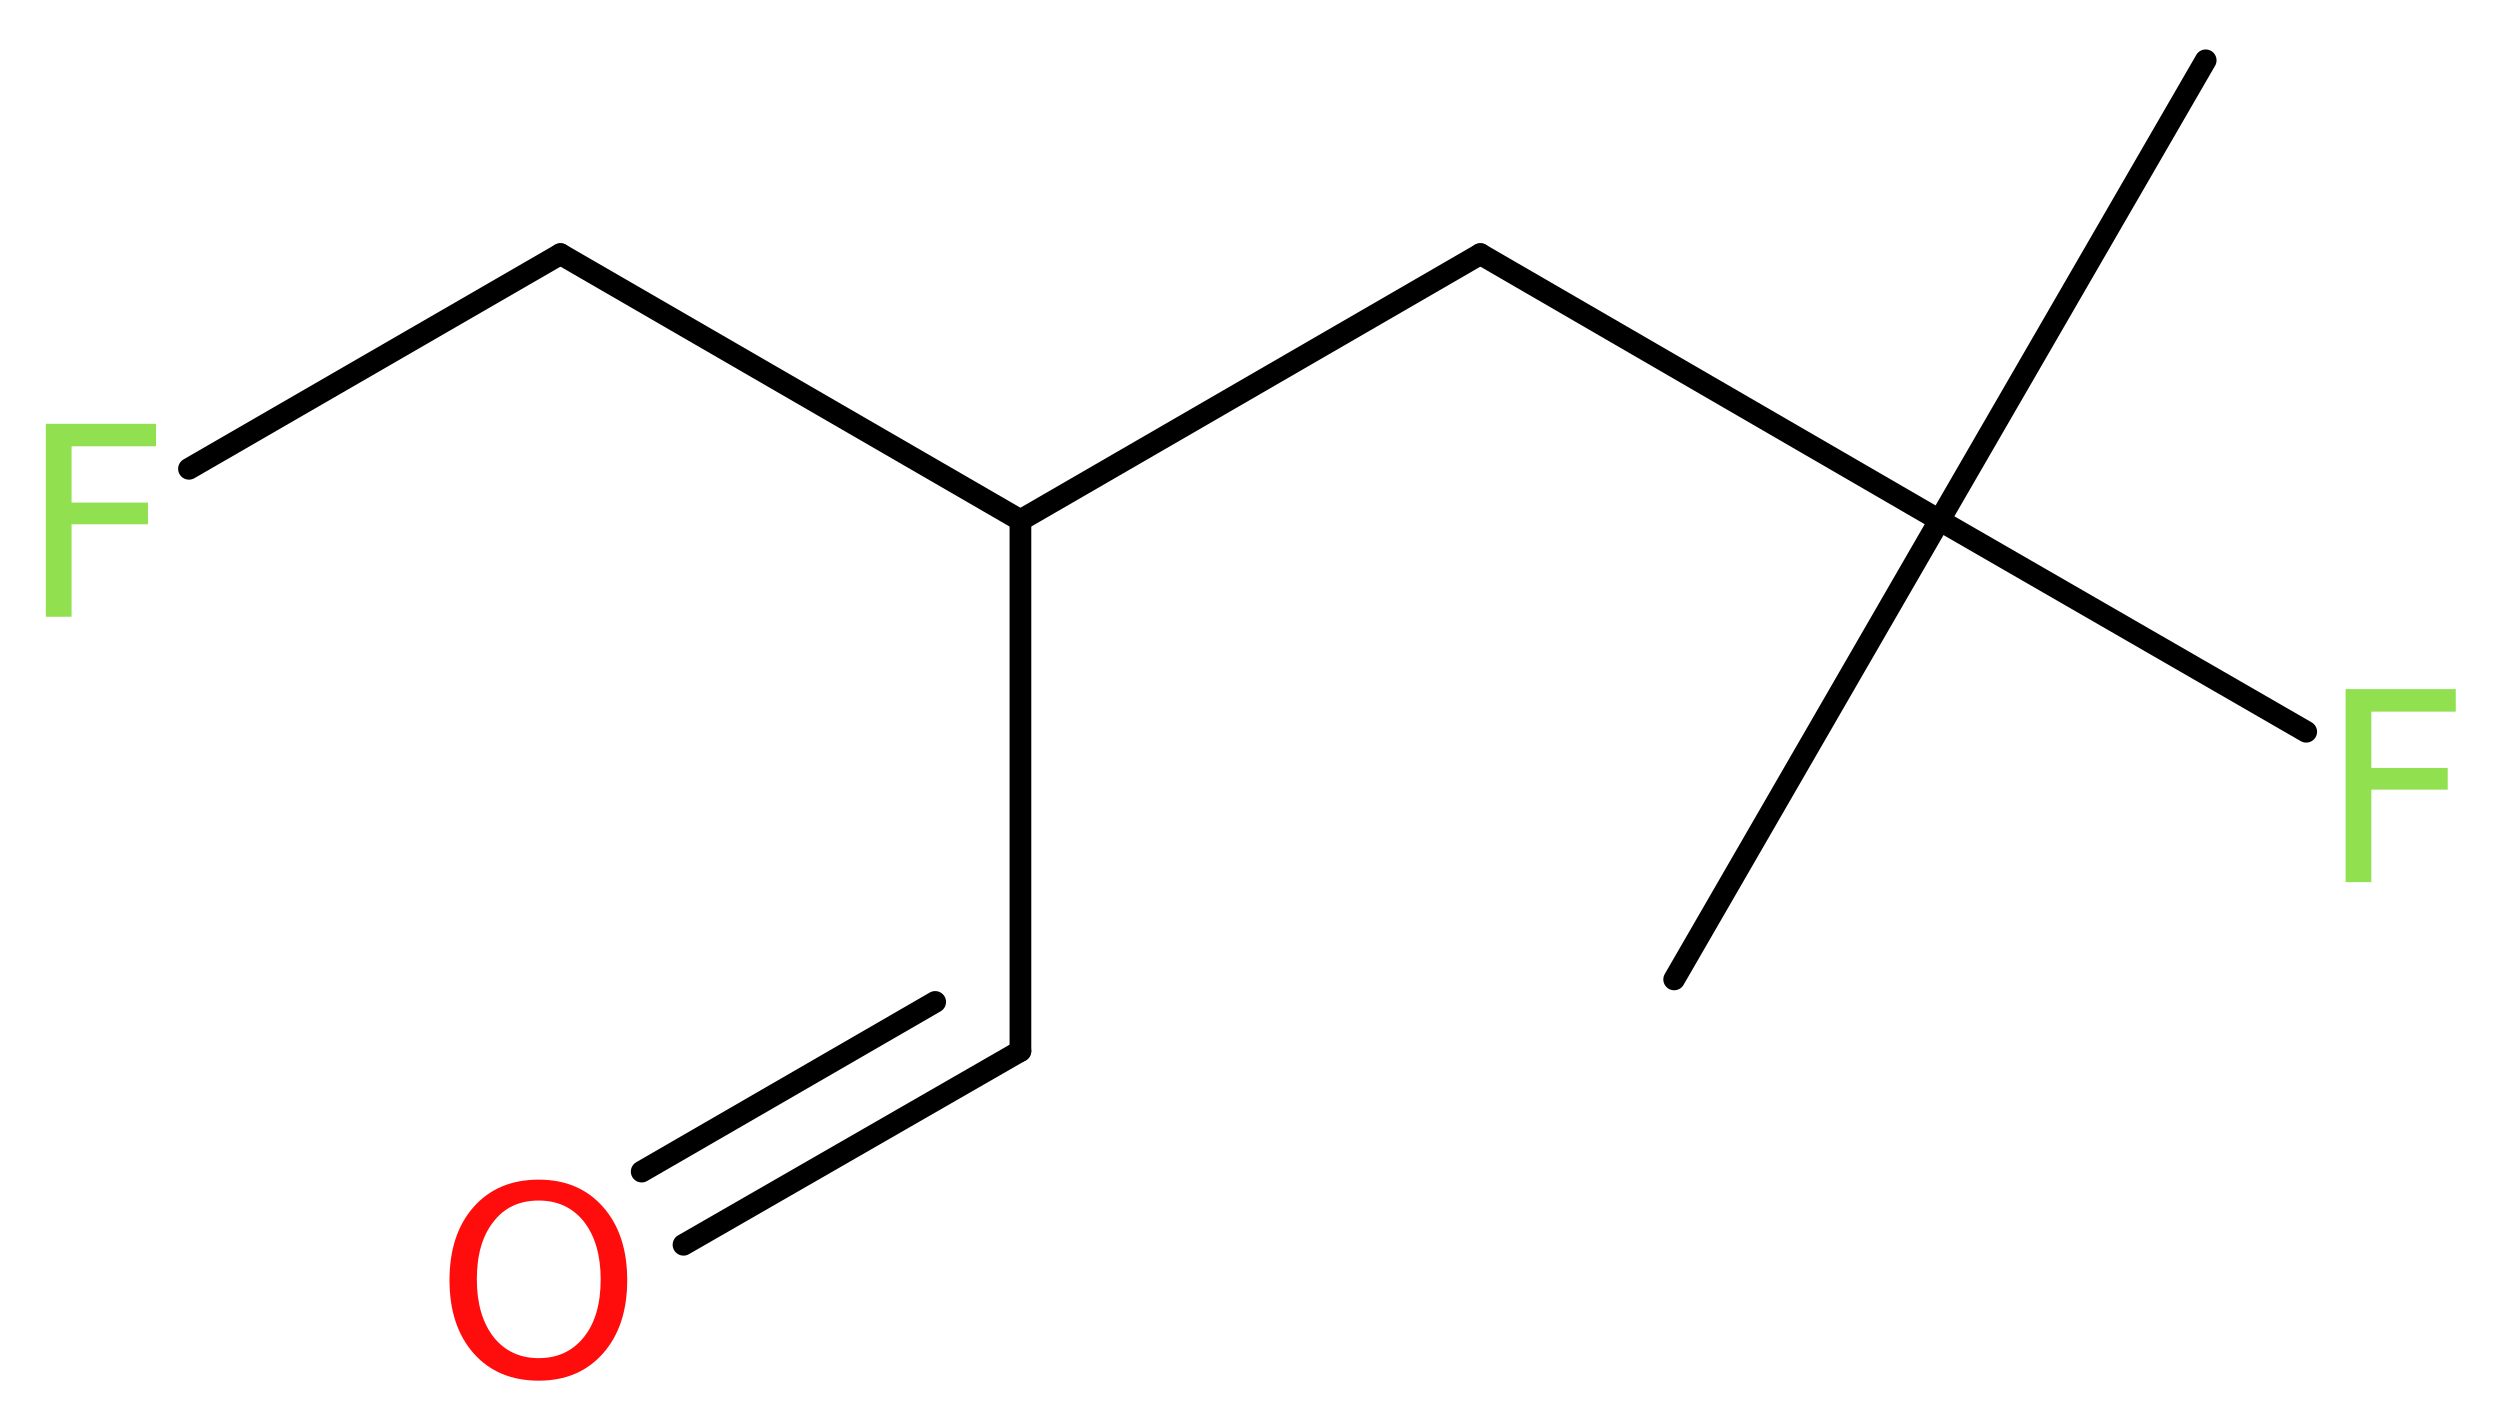 <?xml version='1.0' encoding='UTF-8'?>
<!DOCTYPE svg PUBLIC "-//W3C//DTD SVG 1.1//EN" "http://www.w3.org/Graphics/SVG/1.1/DTD/svg11.dtd">
<svg version='1.2' xmlns='http://www.w3.org/2000/svg' xmlns:xlink='http://www.w3.org/1999/xlink' width='31.09mm' height='17.72mm' viewBox='0 0 31.09 17.72'>
  <desc>Generated by the Chemistry Development Kit (http://github.com/cdk)</desc>
  <g stroke-linecap='round' stroke-linejoin='round' stroke='#000000' stroke-width='.27' fill='#90E050'>
    <rect x='.0' y='.0' width='32.0' height='18.0' fill='#FFFFFF' stroke='none'/>
    <g id='mol1' class='mol'>
      <line id='mol1bnd1' class='bond' x1='27.43' y1='.75' x2='24.12' y2='6.47'/>
      <line id='mol1bnd2' class='bond' x1='24.12' y1='6.47' x2='20.82' y2='12.18'/>
      <line id='mol1bnd3' class='bond' x1='24.12' y1='6.47' x2='28.68' y2='9.1'/>
      <line id='mol1bnd4' class='bond' x1='24.12' y1='6.47' x2='18.41' y2='3.16'/>
      <line id='mol1bnd5' class='bond' x1='18.41' y1='3.16' x2='12.69' y2='6.47'/>
      <line id='mol1bnd6' class='bond' x1='12.69' y1='6.47' x2='12.69' y2='13.07'/>
      <g id='mol1bnd7' class='bond'>
        <line x1='12.69' y1='13.07' x2='8.5' y2='15.48'/>
        <line x1='11.63' y1='12.46' x2='7.98' y2='14.57'/>
      </g>
      <line id='mol1bnd8' class='bond' x1='12.69' y1='6.47' x2='6.97' y2='3.16'/>
      <line id='mol1bnd9' class='bond' x1='6.97' y1='3.16' x2='2.35' y2='5.83'/>
      <path id='mol1atm4' class='atom' d='M29.16 8.57h1.38v.28h-1.05v.7h.95v.27h-.95v1.15h-.32v-2.4z' stroke='none'/>
      <path id='mol1atm8' class='atom' d='M6.7 14.93q-.36 .0 -.56 .26q-.21 .26 -.21 .72q.0 .45 .21 .72q.21 .26 .56 .26q.35 .0 .56 -.26q.21 -.26 .21 -.72q.0 -.45 -.21 -.72q-.21 -.26 -.56 -.26zM6.7 14.67q.5 .0 .8 .34q.3 .34 .3 .91q.0 .57 -.3 .91q-.3 .34 -.8 .34q-.51 .0 -.81 -.34q-.3 -.34 -.3 -.91q.0 -.57 .3 -.91q.3 -.34 .81 -.34z' stroke='none' fill='#FF0D0D'/>
      <path id='mol1atm10' class='atom' d='M.56 5.27h1.38v.28h-1.05v.7h.95v.27h-.95v1.15h-.32v-2.4z' stroke='none'/>
    </g>
  </g>
</svg>
